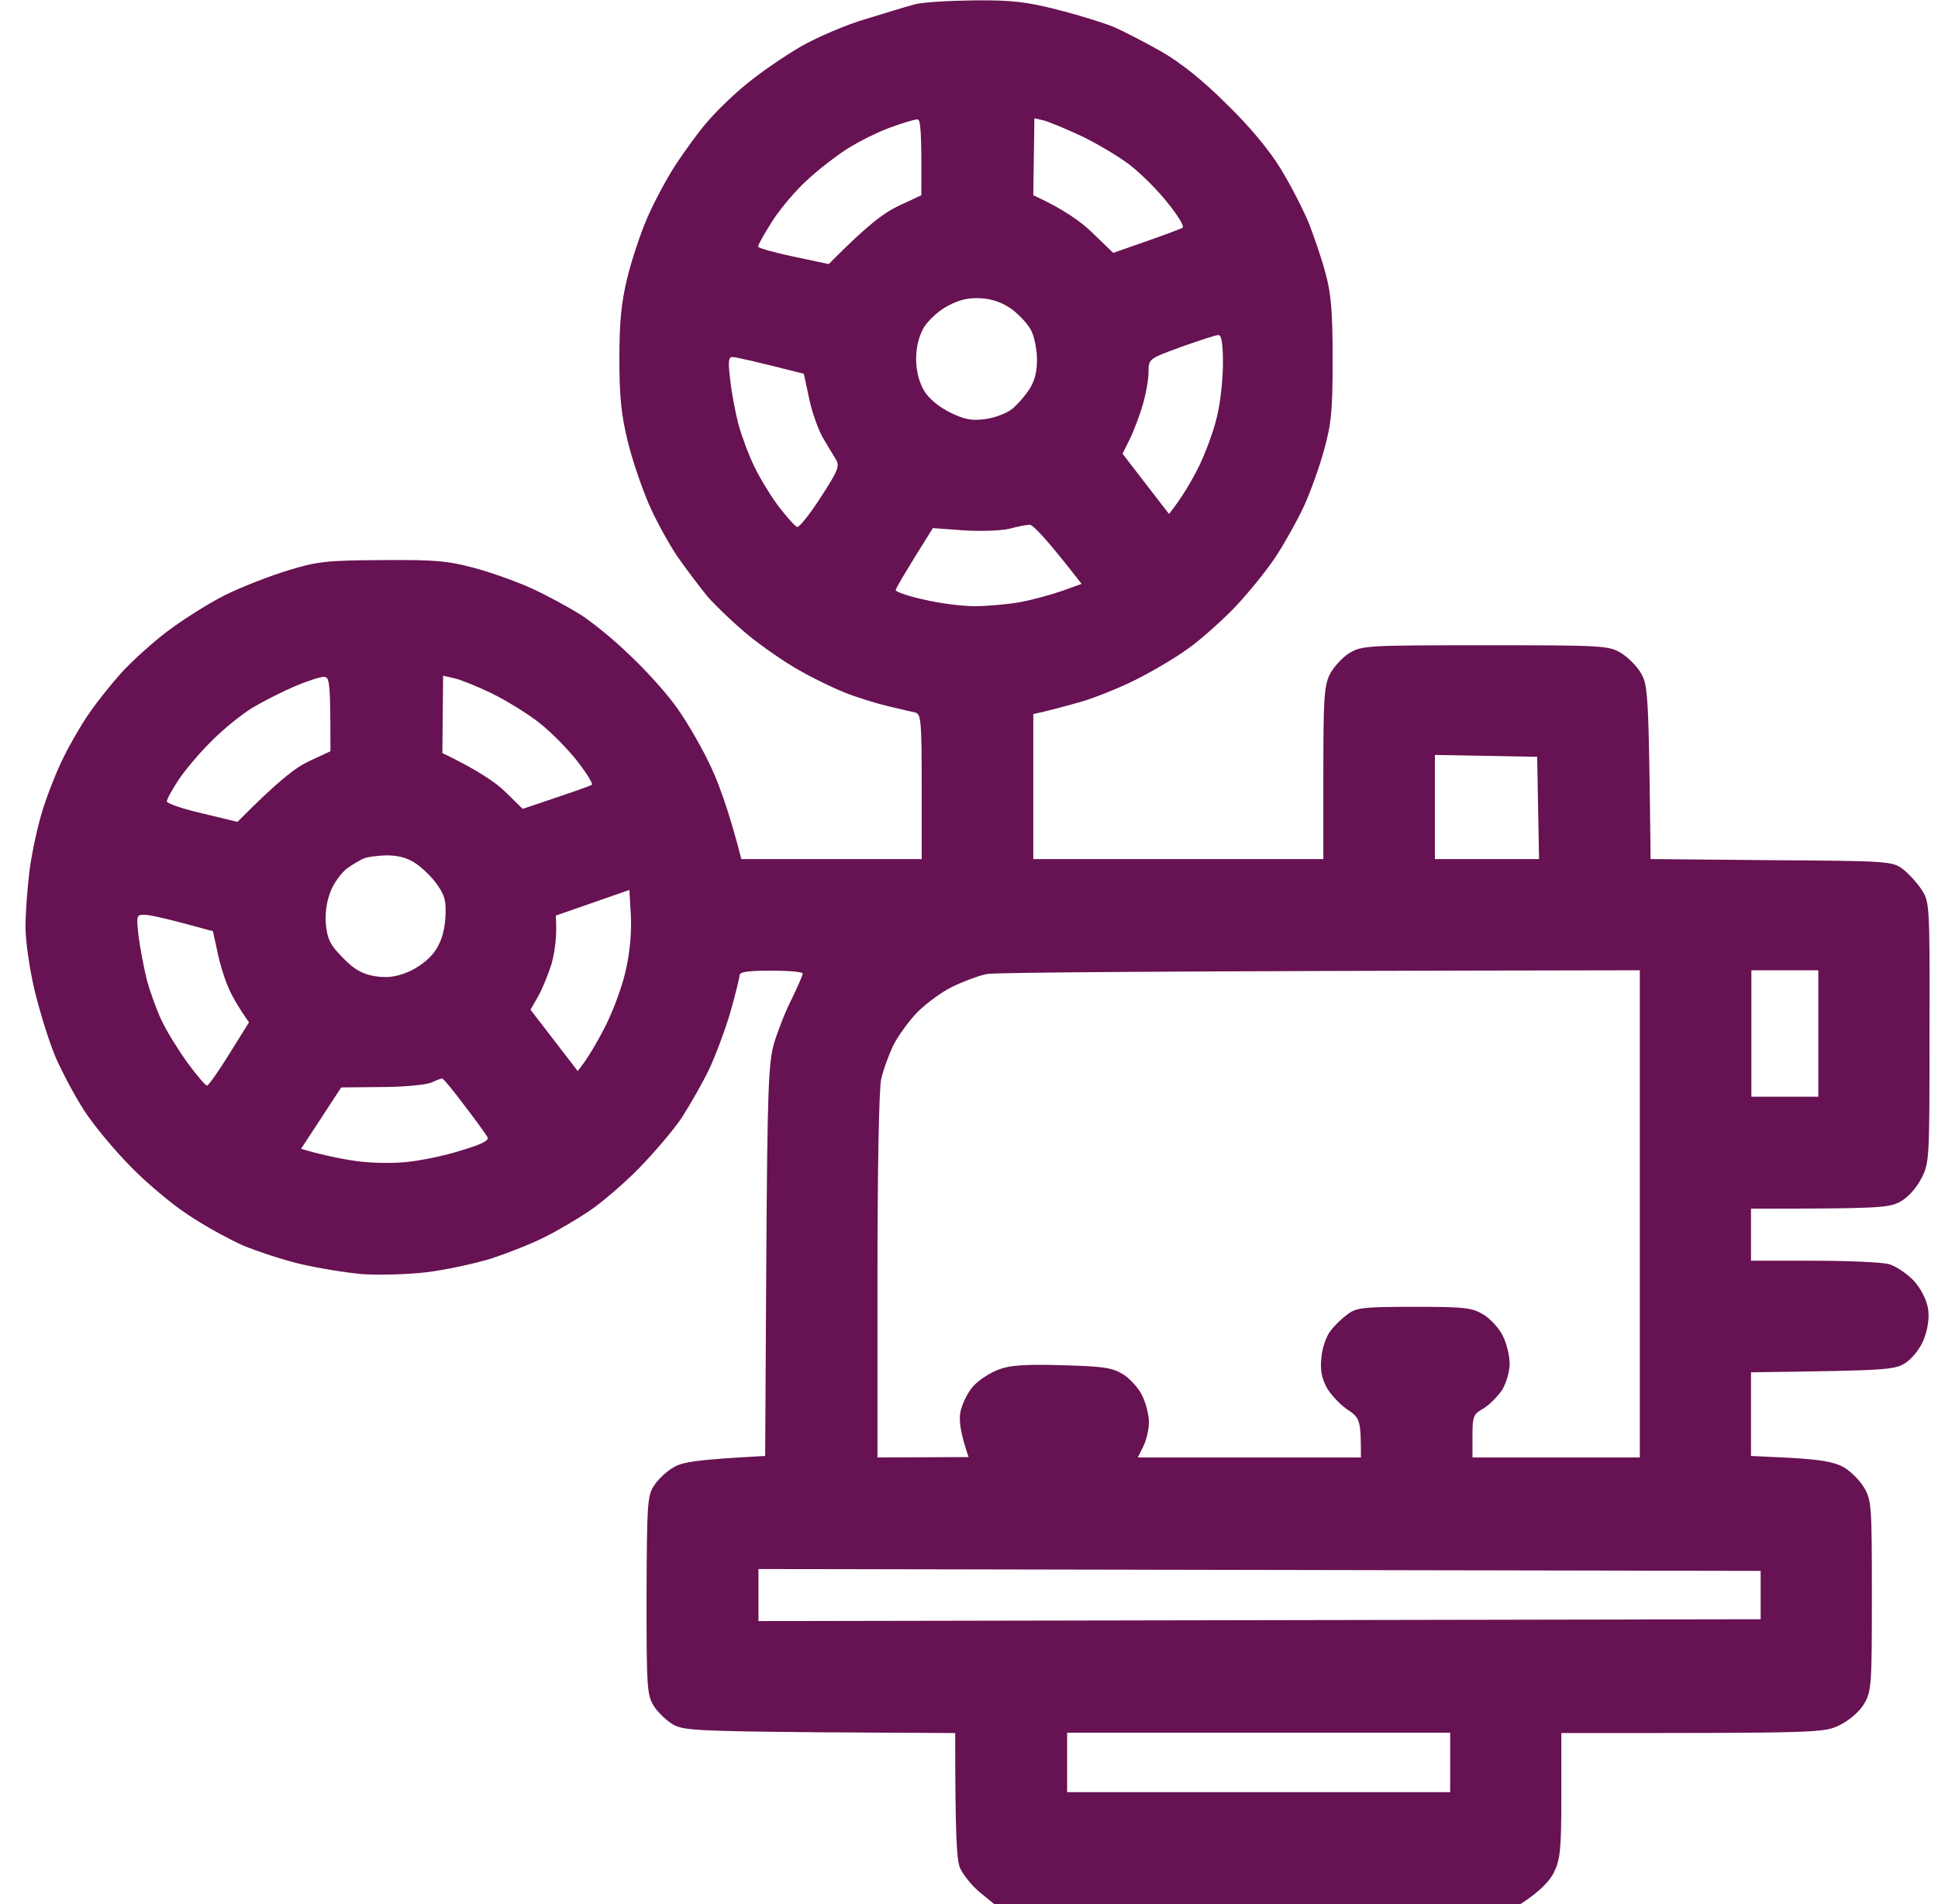 <svg width="57" height="56" viewBox="0 0 57 56" fill="none" xmlns="http://www.w3.org/2000/svg">
<path fill-rule="evenodd" clip-rule="evenodd" d="M28.641 0.011C29.767 -0 30.194 0.055 31.102 0.284C31.703 0.437 32.447 0.667 32.742 0.787C33.048 0.919 33.683 1.247 34.164 1.52C34.733 1.848 35.389 2.373 36.078 3.062C36.756 3.719 37.336 4.419 37.675 4.976C37.97 5.458 38.331 6.169 38.495 6.562C38.648 6.956 38.878 7.623 38.987 8.039C39.152 8.641 39.195 9.187 39.195 10.555C39.195 12.053 39.163 12.436 38.944 13.234C38.802 13.748 38.528 14.514 38.331 14.93C38.134 15.345 37.763 16.012 37.5 16.406C37.237 16.8 36.702 17.456 36.308 17.872C35.914 18.276 35.291 18.834 34.93 19.086C34.569 19.348 33.88 19.753 33.398 19.994C32.917 20.234 32.184 20.53 31.758 20.65C31.331 20.77 30.861 20.901 30.391 21V25.265H38.922V22.75C38.922 20.573 38.944 20.18 39.108 19.84C39.217 19.622 39.48 19.337 39.688 19.206C40.059 18.987 40.191 18.977 43.68 18.977C47.092 18.977 47.311 18.987 47.661 19.195C47.869 19.316 48.142 19.589 48.263 19.797C48.47 20.147 48.492 20.377 48.547 25.265L52.091 25.298C55.503 25.32 55.656 25.331 55.952 25.55C56.116 25.67 56.367 25.944 56.509 26.151C56.75 26.523 56.761 26.545 56.75 30.352C56.75 34.103 56.75 34.191 56.509 34.661C56.345 34.967 56.116 35.219 55.875 35.35C55.547 35.525 55.219 35.547 51.5 35.547V37.078H53.337C54.344 37.078 55.339 37.122 55.547 37.176C55.755 37.231 56.094 37.461 56.291 37.669C56.498 37.898 56.663 38.227 56.706 38.478C56.75 38.73 56.706 39.058 56.597 39.353C56.498 39.627 56.28 39.911 56.072 40.064C55.733 40.294 55.591 40.305 51.5 40.359V42.82L52.67 42.875C53.567 42.93 53.939 42.995 54.223 43.148C54.431 43.269 54.705 43.542 54.825 43.75C55.044 44.111 55.055 44.297 55.055 46.922C55.055 49.525 55.044 49.733 54.836 50.094C54.705 50.323 54.42 50.575 54.125 50.728C53.644 50.969 53.567 50.969 45.922 50.969V52.806C45.922 54.403 45.889 54.687 45.703 55.07C45.583 55.311 45.309 55.617 44.719 56H29.242L28.816 55.65C28.575 55.453 28.323 55.125 28.236 54.939C28.137 54.687 28.094 54.02 28.094 50.969L24.134 50.947C20.591 50.914 20.12 50.892 19.814 50.728C19.617 50.619 19.355 50.367 19.234 50.181C19.027 49.842 19.016 49.634 19.016 46.922C19.027 44.264 19.038 43.99 19.234 43.695C19.344 43.52 19.606 43.269 19.803 43.159C20.077 42.995 20.459 42.93 22.505 42.82L22.538 37.078C22.57 31.992 22.603 31.259 22.767 30.68C22.877 30.319 23.106 29.728 23.292 29.367C23.467 29.006 23.609 28.678 23.609 28.634C23.609 28.58 23.194 28.547 22.68 28.547C22.012 28.547 21.75 28.58 21.75 28.689C21.75 28.755 21.63 29.247 21.477 29.783C21.323 30.308 21.039 31.062 20.842 31.478C20.645 31.883 20.284 32.506 20.055 32.867C19.814 33.228 19.245 33.895 18.797 34.355C18.348 34.814 17.681 35.383 17.32 35.623C16.959 35.864 16.369 36.214 16.008 36.389C15.647 36.575 14.947 36.848 14.455 37.012C13.952 37.166 13.088 37.352 12.541 37.417C11.983 37.483 11.13 37.505 10.648 37.472C10.167 37.428 9.358 37.297 8.844 37.176C8.33 37.056 7.575 36.805 7.148 36.63C6.733 36.444 5.989 36.039 5.508 35.711C5.027 35.394 4.261 34.748 3.802 34.267C3.342 33.797 2.741 33.075 2.467 32.648C2.194 32.222 1.822 31.522 1.636 31.095C1.45 30.658 1.177 29.783 1.023 29.148C0.87 28.514 0.75 27.672 0.75 27.267C0.75 26.852 0.805 26.108 0.87 25.594C0.936 25.08 1.111 24.27 1.264 23.789C1.417 23.308 1.691 22.619 1.877 22.258C2.052 21.897 2.38 21.328 2.609 21C2.828 20.672 3.266 20.125 3.561 19.797C3.856 19.469 4.469 18.911 4.917 18.572C5.366 18.233 6.12 17.752 6.602 17.511C7.083 17.27 7.925 16.942 8.461 16.778C9.358 16.505 9.609 16.483 11.25 16.472C12.814 16.461 13.175 16.494 13.984 16.712C14.498 16.855 15.264 17.128 15.68 17.325C16.106 17.522 16.73 17.861 17.08 18.08C17.419 18.298 18.053 18.812 18.48 19.228C18.917 19.633 19.508 20.278 19.803 20.672C20.109 21.066 20.558 21.831 20.82 22.367C21.094 22.903 21.422 23.778 21.805 25.265H27.109V23.133C27.109 21.197 27.087 21 26.923 20.956C26.814 20.934 26.453 20.847 26.125 20.77C25.797 20.694 25.228 20.519 24.867 20.377C24.506 20.234 23.894 19.939 23.5 19.709C23.106 19.491 22.439 19.031 22.023 18.692C21.608 18.353 21.061 17.828 20.809 17.544C20.569 17.248 20.164 16.712 19.913 16.352C19.672 15.991 19.289 15.302 19.081 14.82C18.873 14.339 18.589 13.508 18.458 12.961C18.272 12.195 18.217 11.659 18.217 10.555C18.217 9.461 18.272 8.914 18.447 8.181C18.578 7.645 18.841 6.858 19.027 6.431C19.212 5.994 19.584 5.294 19.858 4.867C20.131 4.451 20.558 3.861 20.809 3.576C21.061 3.281 21.575 2.778 21.969 2.461C22.363 2.133 23.073 1.651 23.555 1.367C24.036 1.094 24.9 0.722 25.469 0.558C26.038 0.383 26.683 0.186 26.891 0.131C27.098 0.066 27.886 0.022 28.641 0.011ZM24.922 4.375C24.594 4.583 24.058 4.998 23.73 5.305C23.402 5.6 22.942 6.147 22.712 6.508C22.483 6.869 22.297 7.197 22.297 7.251C22.297 7.295 22.767 7.426 23.336 7.547L24.375 7.766C25.502 6.628 25.983 6.267 26.42 6.059L27.098 5.742C27.109 3.795 27.077 3.5 26.978 3.511C26.902 3.511 26.541 3.62 26.18 3.751C25.819 3.883 25.25 4.167 24.922 4.375ZM30.391 5.742C31.277 6.147 31.812 6.53 32.141 6.858L32.742 7.437C34.263 6.912 34.744 6.726 34.788 6.694C34.831 6.65 34.634 6.322 34.339 5.961C34.055 5.6 33.552 5.097 33.223 4.845C32.895 4.594 32.261 4.222 31.812 4.003C31.364 3.795 30.861 3.587 30.708 3.544L30.423 3.478L30.391 5.742ZM27.175 9.625C27.033 9.876 26.945 10.194 26.945 10.555C26.945 10.915 27.033 11.233 27.175 11.484C27.317 11.725 27.613 11.966 27.941 12.13C28.367 12.337 28.575 12.381 28.969 12.326C29.242 12.294 29.581 12.162 29.734 12.053C29.887 11.944 30.117 11.681 30.259 11.473C30.434 11.211 30.5 10.937 30.5 10.576C30.5 10.292 30.423 9.909 30.336 9.734C30.248 9.548 29.986 9.264 29.767 9.1C29.494 8.903 29.198 8.794 28.859 8.772C28.509 8.75 28.236 8.805 27.886 8.991C27.623 9.122 27.306 9.417 27.175 9.625ZM33.781 10.937C33.781 11.145 33.705 11.594 33.606 11.922C33.508 12.25 33.333 12.709 33.223 12.928L33.016 13.344L34.383 15.116C34.766 14.634 35.05 14.142 35.258 13.726C35.466 13.3 35.706 12.644 35.794 12.25C35.892 11.856 35.969 11.156 35.969 10.686C35.969 10.073 35.925 9.844 35.827 9.855C35.75 9.855 35.258 10.019 34.733 10.205C33.781 10.555 33.781 10.555 33.781 10.937ZM21.717 12.469C21.805 12.797 22.012 13.366 22.188 13.726C22.363 14.087 22.691 14.623 22.92 14.919C23.15 15.214 23.38 15.476 23.445 15.498C23.5 15.52 23.817 15.127 24.134 14.634C24.659 13.825 24.703 13.705 24.583 13.508C24.506 13.387 24.331 13.092 24.189 12.851C24.058 12.611 23.872 12.097 23.795 11.703L23.642 10.992C22.133 10.609 21.63 10.5 21.542 10.5C21.422 10.5 21.411 10.642 21.477 11.178C21.52 11.561 21.63 12.14 21.717 12.469ZM28.334 15.597L27.438 15.531C26.584 16.887 26.344 17.314 26.344 17.358C26.344 17.401 26.705 17.533 27.164 17.631C27.613 17.741 28.291 17.828 28.663 17.828C29.045 17.828 29.647 17.773 30.008 17.708C30.369 17.642 30.916 17.489 31.233 17.38L31.812 17.172C30.752 15.805 30.369 15.422 30.281 15.433C30.194 15.433 29.92 15.487 29.68 15.553C29.439 15.608 28.837 15.63 28.334 15.597ZM7.444 20.803C7.116 21 6.58 21.437 6.252 21.765C5.912 22.094 5.475 22.608 5.267 22.914C5.07 23.209 4.906 23.505 4.906 23.57C4.906 23.625 5.366 23.789 5.945 23.92L6.984 24.172C8.198 22.947 8.691 22.575 9.084 22.389L9.719 22.094C9.719 20.026 9.697 19.906 9.522 19.906C9.423 19.906 9.041 20.026 8.68 20.18C8.319 20.333 7.761 20.617 7.444 20.803ZM13.011 22.148C14.061 22.651 14.597 23.023 14.87 23.297L15.373 23.789C16.905 23.275 17.375 23.111 17.408 23.078C17.441 23.045 17.255 22.739 16.981 22.389C16.719 22.05 16.216 21.536 15.866 21.262C15.527 20.989 14.892 20.606 14.477 20.398C14.05 20.191 13.558 19.994 13.372 19.95L13.033 19.873L13.011 22.148ZM42.203 25.265H45.266L45.211 22.258L42.203 22.203V25.265ZM10.222 25.528C10.047 25.659 9.817 25.965 9.719 26.228C9.598 26.534 9.555 26.895 9.588 27.212C9.631 27.628 9.719 27.803 10.091 28.175C10.43 28.525 10.659 28.645 11.031 28.711C11.414 28.765 11.644 28.733 12.016 28.58C12.3 28.459 12.628 28.208 12.781 27.989C12.967 27.727 13.066 27.431 13.098 27.015C13.131 26.512 13.088 26.348 12.869 26.031C12.727 25.823 12.442 25.539 12.234 25.397C11.972 25.222 11.709 25.156 11.359 25.156C11.097 25.167 10.802 25.2 10.714 25.244C10.616 25.276 10.397 25.408 10.222 25.528ZM16.347 26.928C16.391 27.541 16.314 28 16.227 28.328C16.128 28.656 15.942 29.105 15.822 29.312L15.603 29.695L16.992 31.5C17.298 31.117 17.572 30.636 17.802 30.187C18.031 29.739 18.305 28.995 18.403 28.547C18.523 28.033 18.578 27.431 18.556 26.95L18.512 26.173L16.347 26.928ZM4.316 28.809C4.414 29.17 4.611 29.717 4.753 30.012C4.895 30.319 5.234 30.866 5.508 31.248C5.781 31.62 6.044 31.927 6.088 31.927C6.131 31.927 6.427 31.511 6.744 30.997L7.323 30.067C6.995 29.597 6.809 29.269 6.711 29.028C6.602 28.787 6.459 28.317 6.394 27.989L6.263 27.387C4.917 27.015 4.414 26.906 4.272 26.906C4.009 26.895 4.009 26.917 4.075 27.53C4.119 27.869 4.228 28.448 4.316 28.809ZM28.017 29.017C27.7 29.17 27.241 29.509 26.978 29.772C26.727 30.034 26.409 30.472 26.267 30.756C26.136 31.041 25.972 31.478 25.917 31.741C25.852 32.003 25.808 34.464 25.808 37.537V42.864L28.488 42.853C28.236 42.12 28.203 41.77 28.247 41.53C28.291 41.3 28.455 40.961 28.619 40.775C28.783 40.589 29.122 40.37 29.363 40.283C29.691 40.151 30.15 40.119 31.222 40.151C32.436 40.184 32.698 40.217 33.027 40.414C33.234 40.545 33.497 40.83 33.595 41.048C33.705 41.267 33.792 41.617 33.792 41.825C33.792 42.033 33.716 42.361 33.628 42.536L33.464 42.864H40.027C40.027 41.748 40.005 41.705 39.611 41.442C39.392 41.289 39.119 40.994 39.009 40.786C38.867 40.512 38.823 40.261 38.867 39.911C38.889 39.637 39.009 39.298 39.13 39.145C39.239 38.992 39.469 38.773 39.633 38.653C39.895 38.456 40.103 38.434 41.591 38.434C43.089 38.434 43.286 38.456 43.636 38.664C43.844 38.795 44.106 39.08 44.205 39.298C44.314 39.517 44.402 39.878 44.402 40.108C44.402 40.327 44.303 40.676 44.183 40.873C44.062 41.059 43.811 41.311 43.636 41.42C43.33 41.595 43.308 41.65 43.308 42.24V42.864H48.23V28.536C33.694 28.558 29.275 28.602 29.034 28.645C28.794 28.689 28.334 28.864 28.017 29.017ZM51.511 32.255H53.48V28.536H51.511V32.255ZM11.217 31.97L10.036 31.981L8.855 33.786C9.402 33.95 9.905 34.059 10.331 34.125C10.791 34.202 11.414 34.223 11.917 34.18C12.366 34.136 13.12 33.983 13.58 33.83C14.203 33.644 14.4 33.534 14.334 33.436C14.291 33.359 13.984 32.933 13.656 32.506C13.328 32.069 13.033 31.708 13 31.719C12.978 31.719 12.825 31.773 12.683 31.839C12.53 31.905 11.873 31.97 11.217 31.97ZM22.308 47.676L51.784 47.622V46.2L22.308 46.145V47.676ZM31.386 52.708H42.652V50.958H31.386V52.708Z" fill="#671252"/>
</svg>
